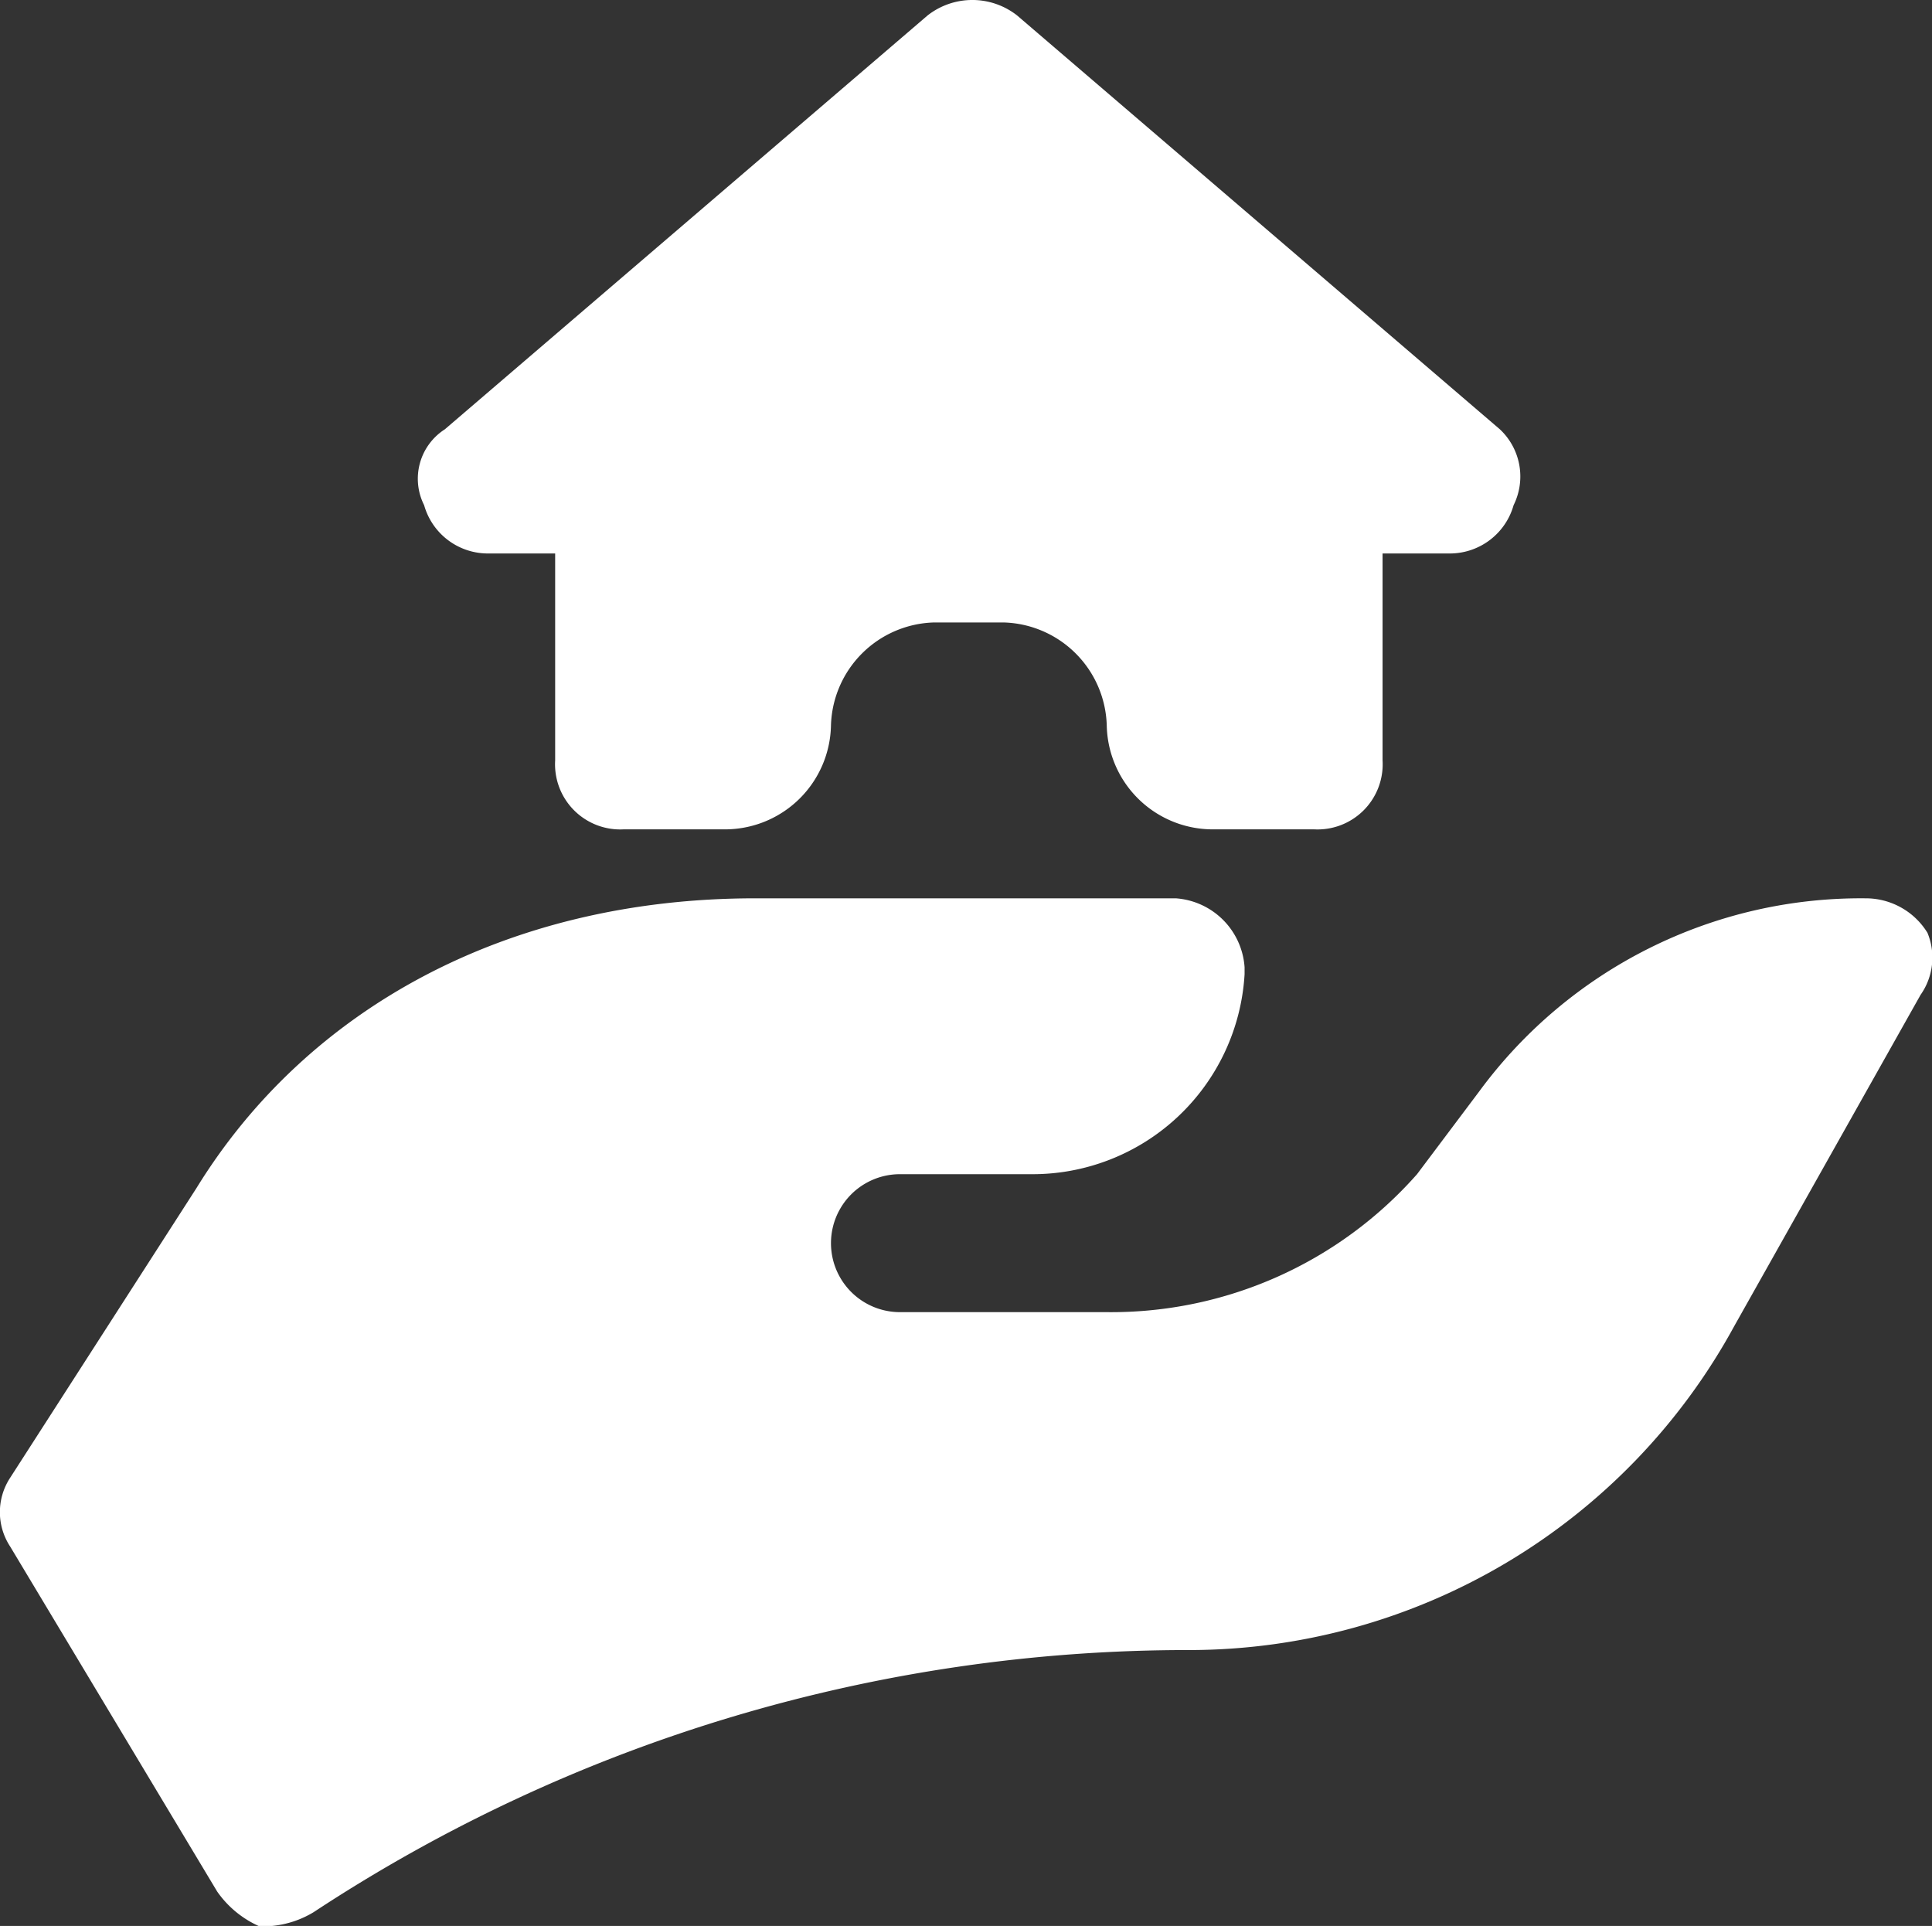 <svg xmlns="http://www.w3.org/2000/svg" width="47.242" height="47.089" viewBox="0 0 47.242 47.089">
  <rect x="0" y="0" width="47.242" height="47.089" fill="#333333" stroke="none"/>
  <g id="iconfinder_Construction_home_protection_6588877" transform="translate(0)">
    <path id="Path_23" data-name="Path 23" d="M49.081,15.843A1.771,1.771,0,0,0,47.563,15a11.585,11.585,0,0,0-9.443,4.722L36.6,21.745a9.974,9.974,0,0,1-7.588,3.373H23.956a1.686,1.686,0,1,1,0-3.373h3.2a5.193,5.193,0,0,0,5.227-4.89v-.169A1.813,1.813,0,0,0,30.7,15H20.415c-6.071,0-10.961,2.7-13.659,7.082L2.2,29.165a1.532,1.532,0,0,0,0,1.686l5.059,8.431a2.479,2.479,0,0,0,1.012.843h.337a2.4,2.4,0,0,0,1.012-.337A38.873,38.873,0,0,1,31.038,33.38a15.192,15.192,0,0,0,13.321-7.925l4.553-8.094A1.584,1.584,0,0,0,49.081,15.843Z" transform="translate(-1.95 6.964)" fill="#fff"/>
    <path id="Path_24" data-name="Path 24" d="M34.474,12.472,22.67,2.354a1.773,1.773,0,0,0-2.192,0L8.675,12.472a1.435,1.435,0,0,0-.506,1.855,1.62,1.62,0,0,0,1.518,1.18h1.686v5.059a1.593,1.593,0,0,0,1.686,1.686h2.529a2.593,2.593,0,0,0,2.529-2.529h0a2.593,2.593,0,0,1,2.529-2.529h1.686a2.593,2.593,0,0,1,2.529,2.529h0a2.593,2.593,0,0,0,2.529,2.529h2.529a1.593,1.593,0,0,0,1.686-1.686V15.507h1.686a1.62,1.62,0,0,0,1.518-1.18A1.58,1.58,0,0,0,34.474,12.472Z" transform="translate(2.202 -1.975)" fill="#fff"/>
  </g>
</svg>
